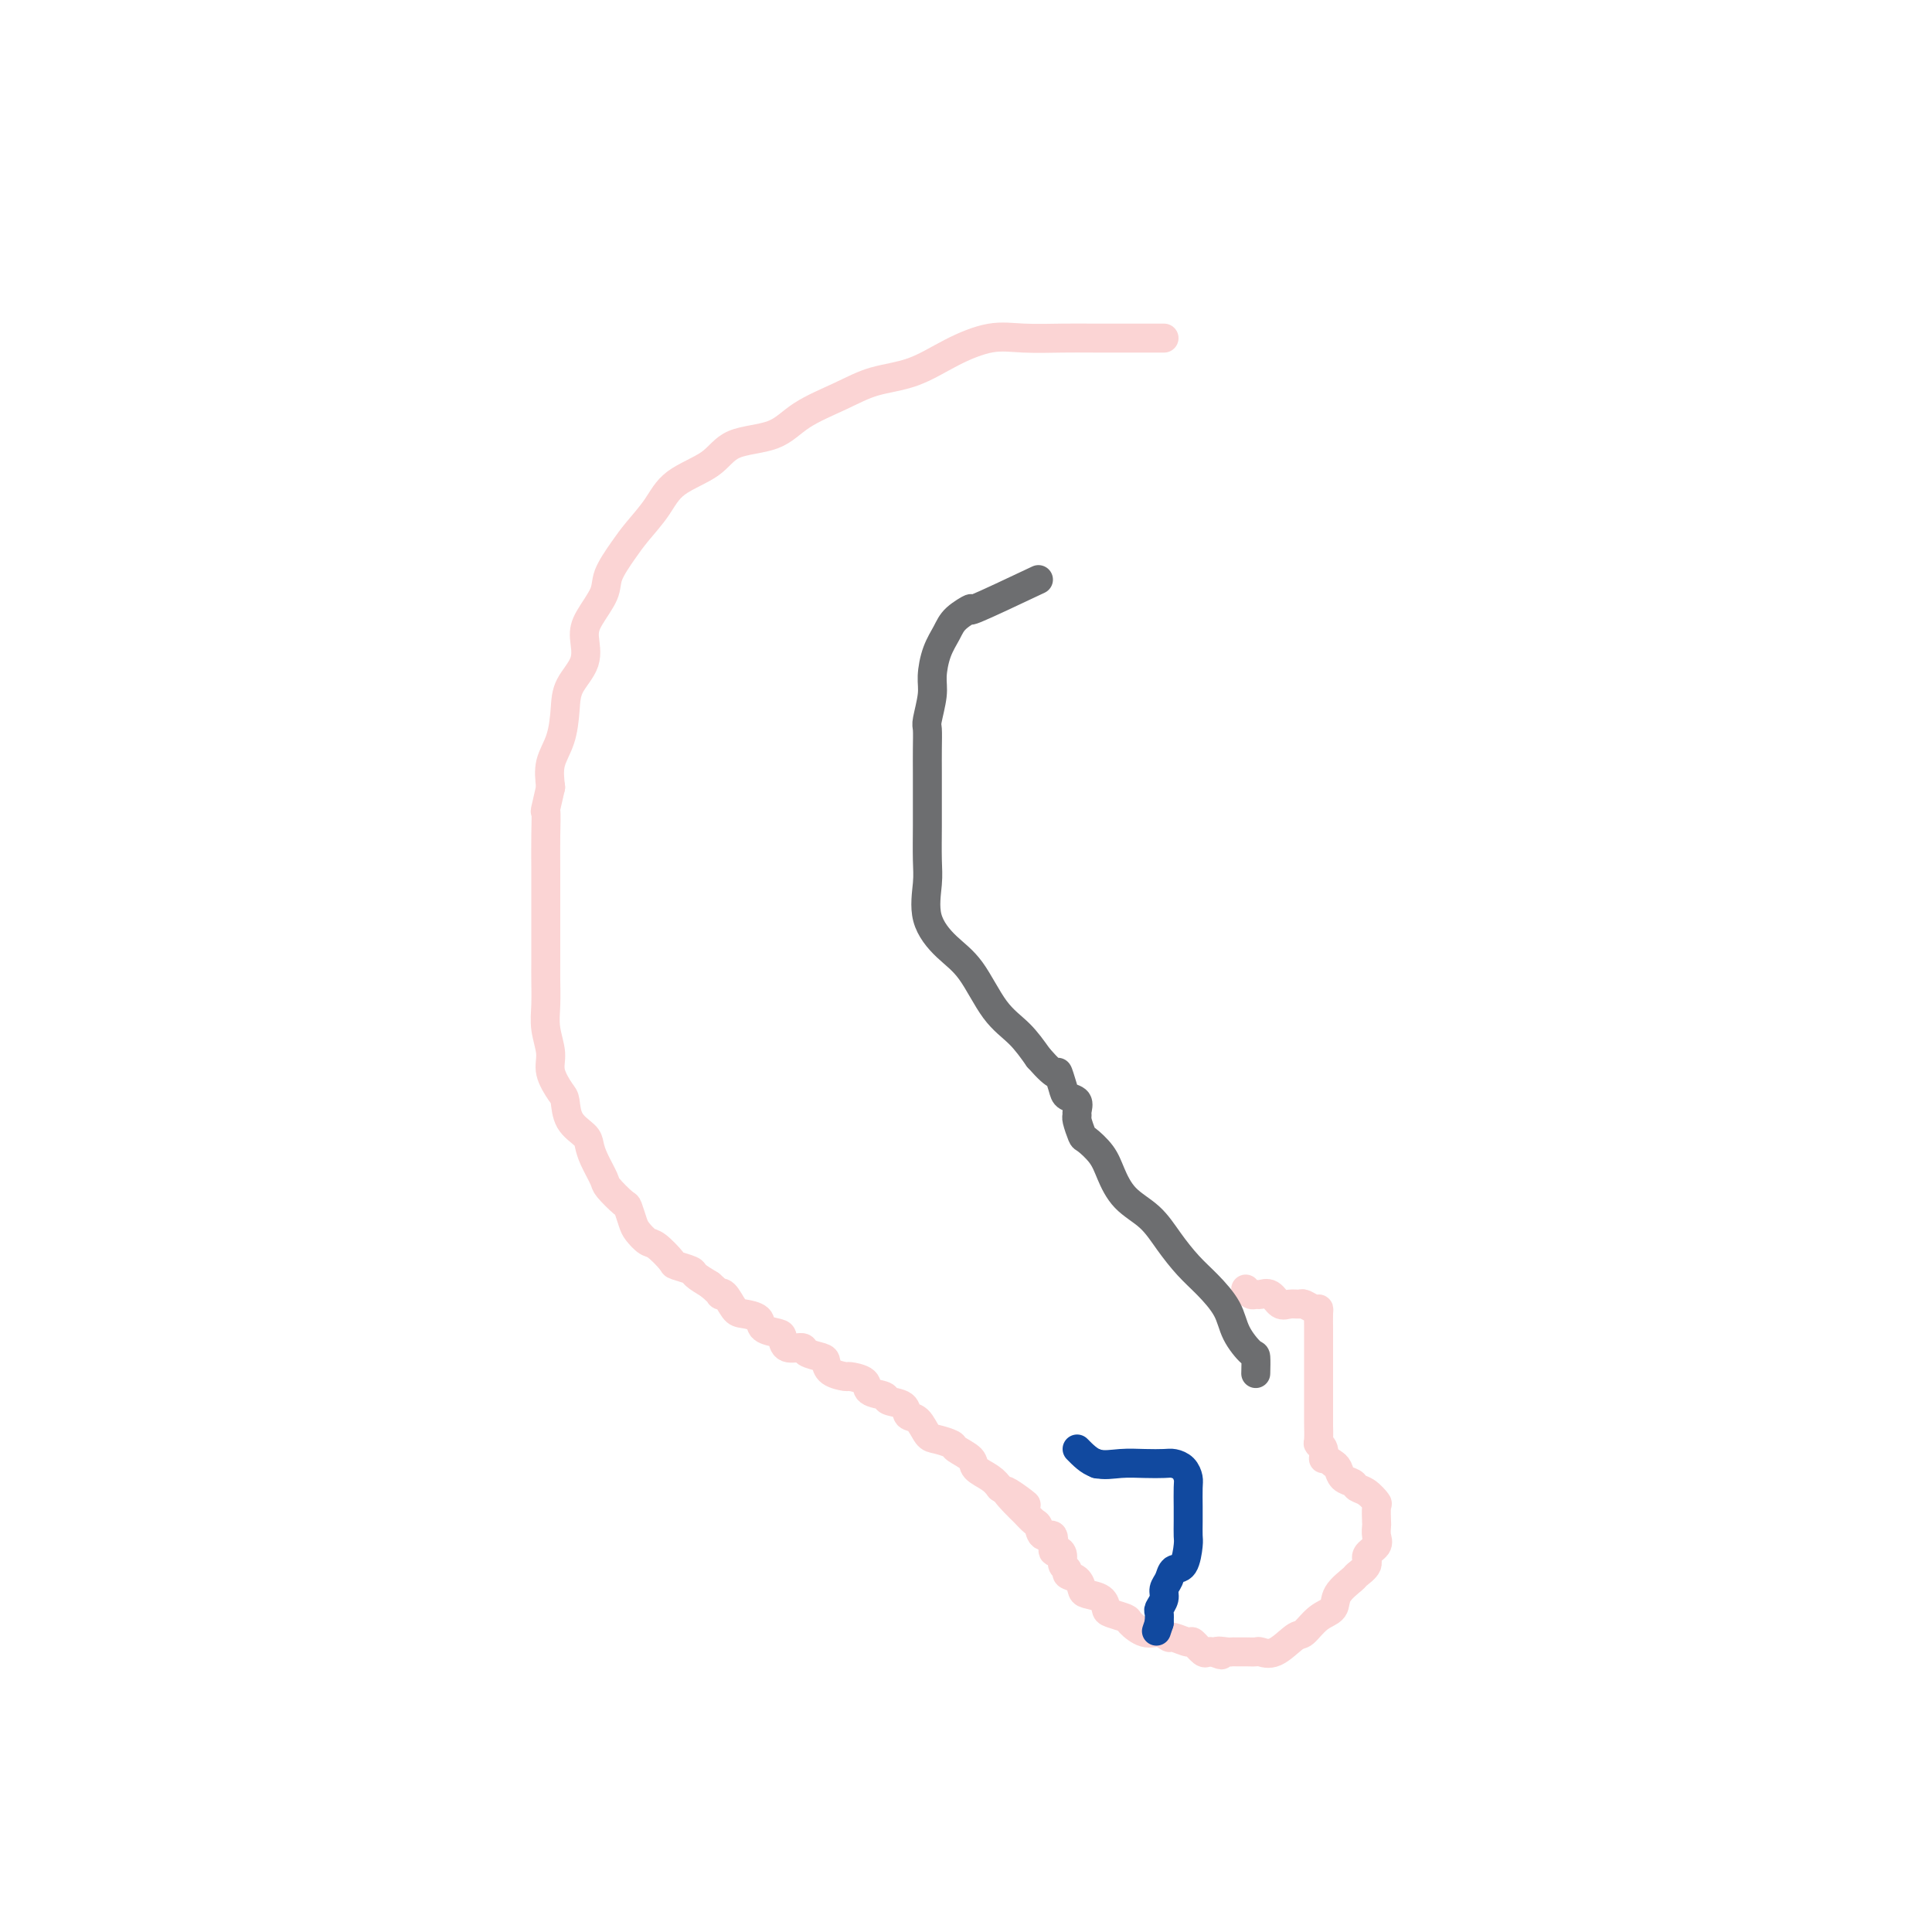 <svg viewBox='0 0 400 400' version='1.1' xmlns='http://www.w3.org/2000/svg' xmlns:xlink='http://www.w3.org/1999/xlink'><g fill='none' stroke='#FBD4D4' stroke-width='6' stroke-linecap='round' stroke-linejoin='round'><path d='M241,70c-5.324,0.004 -10.648,0.009 -14,0c-3.352,-0.009 -4.732,-0.031 -7,0c-2.268,0.031 -5.424,0.115 -8,0c-2.576,-0.115 -4.573,-0.429 -7,0c-2.427,0.429 -5.286,1.601 -8,3c-2.714,1.399 -5.285,3.026 -8,4c-2.715,0.974 -5.574,1.295 -8,2c-2.426,0.705 -4.421,1.795 -7,3c-2.579,1.205 -5.744,2.527 -8,4c-2.256,1.473 -3.603,3.099 -6,4c-2.397,0.901 -5.842,1.077 -8,2c-2.158,0.923 -3.028,2.594 -5,4c-1.972,1.406 -5.047,2.547 -7,4c-1.953,1.453 -2.783,3.220 -4,5c-1.217,1.780 -2.819,3.575 -4,5c-1.181,1.425 -1.939,2.480 -3,4c-1.061,1.520 -2.425,3.504 -3,5c-0.575,1.496 -0.361,2.503 -1,4c-0.639,1.497 -2.132,3.483 -3,5c-0.868,1.517 -1.110,2.565 -1,4c0.110,1.435 0.572,3.257 0,5c-0.572,1.743 -2.178,3.406 -3,5c-0.822,1.594 -0.859,3.118 -1,5c-0.141,1.882 -0.384,4.122 -1,6c-0.616,1.878 -1.605,3.394 -2,5c-0.395,1.606 -0.198,3.303 0,5'/><path d='M114,163c-1.464,6.341 -1.124,4.692 -1,5c0.124,0.308 0.033,2.573 0,5c-0.033,2.427 -0.009,5.016 0,7c0.009,1.984 0.002,3.362 0,5c-0.002,1.638 -0.000,3.536 0,5c0.000,1.464 -0.001,2.494 0,4c0.001,1.506 0.005,3.487 0,5c-0.005,1.513 -0.017,2.556 0,4c0.017,1.444 0.064,3.287 0,5c-0.064,1.713 -0.238,3.297 0,5c0.238,1.703 0.888,3.527 1,5c0.112,1.473 -0.313,2.597 0,4c0.313,1.403 1.366,3.085 2,4c0.634,0.915 0.851,1.062 1,2c0.149,0.938 0.229,2.668 1,4c0.771,1.332 2.232,2.267 3,3c0.768,0.733 0.843,1.265 1,2c0.157,0.735 0.395,1.672 1,3c0.605,1.328 1.577,3.045 2,4c0.423,0.955 0.298,1.147 1,2c0.702,0.853 2.233,2.365 3,3c0.767,0.635 0.770,0.392 1,1c0.230,0.608 0.685,2.068 1,3c0.315,0.932 0.488,1.335 1,2c0.512,0.665 1.364,1.593 2,2c0.636,0.407 1.058,0.293 2,1c0.942,0.707 2.404,2.234 3,3c0.596,0.766 0.325,0.772 1,1c0.675,0.228 2.297,0.677 3,1c0.703,0.323 0.487,0.521 1,1c0.513,0.479 1.757,1.240 3,2'/><path d='M147,266c2.895,2.509 2.132,2.282 2,2c-0.132,-0.282 0.368,-0.619 1,0c0.632,0.619 1.395,2.194 2,3c0.605,0.806 1.052,0.845 2,1c0.948,0.155 2.399,0.428 3,1c0.601,0.572 0.354,1.445 1,2c0.646,0.555 2.184,0.793 3,1c0.816,0.207 0.908,0.384 1,1c0.092,0.616 0.182,1.670 1,2c0.818,0.330 2.364,-0.063 3,0c0.636,0.063 0.364,0.581 1,1c0.636,0.419 2.182,0.739 3,1c0.818,0.261 0.910,0.464 1,1c0.090,0.536 0.179,1.404 1,2c0.821,0.596 2.375,0.919 3,1c0.625,0.081 0.322,-0.080 1,0c0.678,0.080 2.336,0.402 3,1c0.664,0.598 0.334,1.474 1,2c0.666,0.526 2.328,0.702 3,1c0.672,0.298 0.354,0.717 1,1c0.646,0.283 2.255,0.429 3,1c0.745,0.571 0.628,1.568 1,2c0.372,0.432 1.235,0.300 2,1c0.765,0.700 1.431,2.232 2,3c0.569,0.768 1.040,0.772 2,1c0.960,0.228 2.411,0.680 3,1c0.589,0.320 0.318,0.508 1,1c0.682,0.492 2.317,1.286 3,2c0.683,0.714 0.415,1.346 1,2c0.585,0.654 2.024,1.330 3,2c0.976,0.670 1.488,1.335 2,2'/><path d='M207,308c9.699,6.627 3.947,2.194 2,1c-1.947,-1.194 -0.089,0.851 1,2c1.089,1.149 1.410,1.401 2,2c0.590,0.599 1.450,1.545 2,2c0.550,0.455 0.791,0.419 1,1c0.209,0.581 0.386,1.779 1,2c0.614,0.221 1.666,-0.537 2,0c0.334,0.537 -0.050,2.367 0,3c0.050,0.633 0.533,0.068 1,0c0.467,-0.068 0.916,0.362 1,1c0.084,0.638 -0.198,1.484 0,2c0.198,0.516 0.877,0.702 1,1c0.123,0.298 -0.311,0.709 0,1c0.311,0.291 1.365,0.463 2,1c0.635,0.537 0.850,1.439 1,2c0.150,0.561 0.233,0.781 1,1c0.767,0.219 2.217,0.439 3,1c0.783,0.561 0.898,1.465 1,2c0.102,0.535 0.191,0.703 1,1c0.809,0.297 2.340,0.725 3,1c0.660,0.275 0.451,0.398 1,1c0.549,0.602 1.857,1.682 3,2c1.143,0.318 2.122,-0.127 3,0c0.878,0.127 1.653,0.826 2,1c0.347,0.174 0.264,-0.178 1,0c0.736,0.178 2.291,0.885 3,1c0.709,0.115 0.571,-0.361 1,0c0.429,0.361 1.423,1.559 2,2c0.577,0.441 0.736,0.126 1,0c0.264,-0.126 0.632,-0.063 1,0'/><path d='M251,342c3.367,1.238 1.286,0.332 1,0c-0.286,-0.332 1.223,-0.089 2,0c0.777,0.089 0.823,0.023 1,0c0.177,-0.023 0.486,-0.003 1,0c0.514,0.003 1.234,-0.010 2,0c0.766,0.010 1.580,0.044 2,0c0.420,-0.044 0.447,-0.165 1,0c0.553,0.165 1.634,0.617 3,0c1.366,-0.617 3.018,-2.303 4,-3c0.982,-0.697 1.293,-0.404 2,-1c0.707,-0.596 1.809,-2.081 3,-3c1.191,-0.919 2.471,-1.271 3,-2c0.529,-0.729 0.308,-1.833 1,-3c0.692,-1.167 2.298,-2.396 3,-3c0.702,-0.604 0.500,-0.584 1,-1c0.500,-0.416 1.703,-1.267 2,-2c0.297,-0.733 -0.313,-1.346 0,-2c0.313,-0.654 1.547,-1.349 2,-2c0.453,-0.651 0.123,-1.259 0,-2c-0.123,-0.741 -0.039,-1.617 0,-2c0.039,-0.383 0.031,-0.274 0,-1c-0.031,-0.726 -0.087,-2.289 0,-3c0.087,-0.711 0.318,-0.571 0,-1c-0.318,-0.429 -1.184,-1.428 -2,-2c-0.816,-0.572 -1.580,-0.717 -2,-1c-0.420,-0.283 -0.494,-0.705 -1,-1c-0.506,-0.295 -1.444,-0.464 -2,-1c-0.556,-0.536 -0.730,-1.439 -1,-2c-0.270,-0.561 -0.635,-0.781 -1,-1'/><path d='M276,303c-1.862,-1.513 -2.015,-0.795 -2,-1c0.015,-0.205 0.200,-1.334 0,-2c-0.200,-0.666 -0.786,-0.869 -1,-1c-0.214,-0.131 -0.057,-0.192 0,-1c0.057,-0.808 0.015,-2.365 0,-3c-0.015,-0.635 -0.004,-0.347 0,-1c0.004,-0.653 0.001,-2.247 0,-3c-0.001,-0.753 -0.000,-0.664 0,-1c0.000,-0.336 0.000,-1.096 0,-2c-0.000,-0.904 -0.000,-1.952 0,-3c0.000,-1.048 0.000,-2.096 0,-3c-0.000,-0.904 -0.000,-1.664 0,-2c0.000,-0.336 0.001,-0.248 0,-1c-0.001,-0.752 -0.002,-2.344 0,-3c0.002,-0.656 0.008,-0.376 0,-1c-0.008,-0.624 -0.029,-2.153 0,-3c0.029,-0.847 0.107,-1.012 0,-1c-0.107,0.012 -0.399,0.201 -1,0c-0.601,-0.201 -1.512,-0.794 -2,-1c-0.488,-0.206 -0.554,-0.027 -1,0c-0.446,0.027 -1.271,-0.098 -2,0c-0.729,0.098 -1.361,0.420 -2,0c-0.639,-0.420 -1.285,-1.580 -2,-2c-0.715,-0.420 -1.498,-0.099 -2,0c-0.502,0.099 -0.722,-0.025 -1,0c-0.278,0.025 -0.613,0.199 -1,0c-0.387,-0.199 -0.825,-0.771 -1,-1c-0.175,-0.229 -0.088,-0.114 0,0'/></g>
<g fill='none' stroke='#6D6E70' stroke-width='6' stroke-linecap='round' stroke-linejoin='round'><path d='M215,120c-5.460,2.578 -10.919,5.157 -13,6c-2.081,0.843 -0.782,-0.049 -1,0c-0.218,0.049 -1.952,1.039 -3,2c-1.048,0.961 -1.409,1.893 -2,3c-0.591,1.107 -1.412,2.388 -2,4c-0.588,1.612 -0.942,3.553 -1,5c-0.058,1.447 0.181,2.399 0,4c-0.181,1.601 -0.780,3.851 -1,5c-0.220,1.149 -0.059,1.196 0,2c0.059,0.804 0.016,2.364 0,4c-0.016,1.636 -0.003,3.348 0,5c0.003,1.652 -0.002,3.245 0,5c0.002,1.755 0.012,3.673 0,6c-0.012,2.327 -0.045,5.062 0,7c0.045,1.938 0.166,3.078 0,5c-0.166,1.922 -0.621,4.628 0,7c0.621,2.372 2.318,4.412 4,6c1.682,1.588 3.348,2.725 5,5c1.652,2.275 3.291,5.690 5,8c1.709,2.310 3.488,3.517 5,5c1.512,1.483 2.756,3.241 4,5'/><path d='M215,219c4.411,5.014 3.938,3.049 4,3c0.062,-0.049 0.658,1.819 1,3c0.342,1.181 0.431,1.676 1,2c0.569,0.324 1.620,0.476 2,1c0.380,0.524 0.089,1.420 0,2c-0.089,0.580 0.024,0.843 0,1c-0.024,0.157 -0.187,0.207 0,1c0.187,0.793 0.723,2.330 1,3c0.277,0.670 0.296,0.474 1,1c0.704,0.526 2.091,1.774 3,3c0.909,1.226 1.338,2.432 2,4c0.662,1.568 1.558,3.499 3,5c1.442,1.501 3.430,2.571 5,4c1.570,1.429 2.723,3.217 4,5c1.277,1.783 2.678,3.561 4,5c1.322,1.439 2.564,2.540 4,4c1.436,1.460 3.064,3.278 4,5c0.936,1.722 1.179,3.348 2,5c0.821,1.652 2.220,3.329 3,4c0.780,0.671 0.941,0.334 1,1c0.059,0.666 0.017,2.333 0,3c-0.017,0.667 -0.008,0.333 0,0'/></g>
<g fill='none' stroke='#11499F' stroke-width='6' stroke-linecap='round' stroke-linejoin='round'><path d='M227,303c0.000,0.000 0.100,0.100 0.1,0.1'/><path d='M223,300c1.247,1.268 2.494,2.535 4,3c1.506,0.465 3.272,0.127 5,0c1.728,-0.127 3.419,-0.042 5,0c1.581,0.042 3.050,0.040 4,0c0.950,-0.040 1.379,-0.117 2,0c0.621,0.117 1.434,0.428 2,1c0.566,0.572 0.883,1.403 1,2c0.117,0.597 0.032,0.958 0,2c-0.032,1.042 -0.010,2.763 0,4c0.010,1.237 0.010,1.990 0,3c-0.010,1.010 -0.030,2.277 0,3c0.030,0.723 0.109,0.904 0,2c-0.109,1.096 -0.406,3.108 -1,4c-0.594,0.892 -1.483,0.663 -2,1c-0.517,0.337 -0.660,1.241 -1,2c-0.340,0.759 -0.876,1.372 -1,2c-0.124,0.628 0.163,1.271 0,2c-0.163,0.729 -0.775,1.542 -1,2c-0.225,0.458 -0.064,0.559 0,1c0.064,0.441 0.032,1.220 0,2'/><path d='M240,336c-1.000,3.000 -0.500,1.500 0,0'/></g>
</svg>